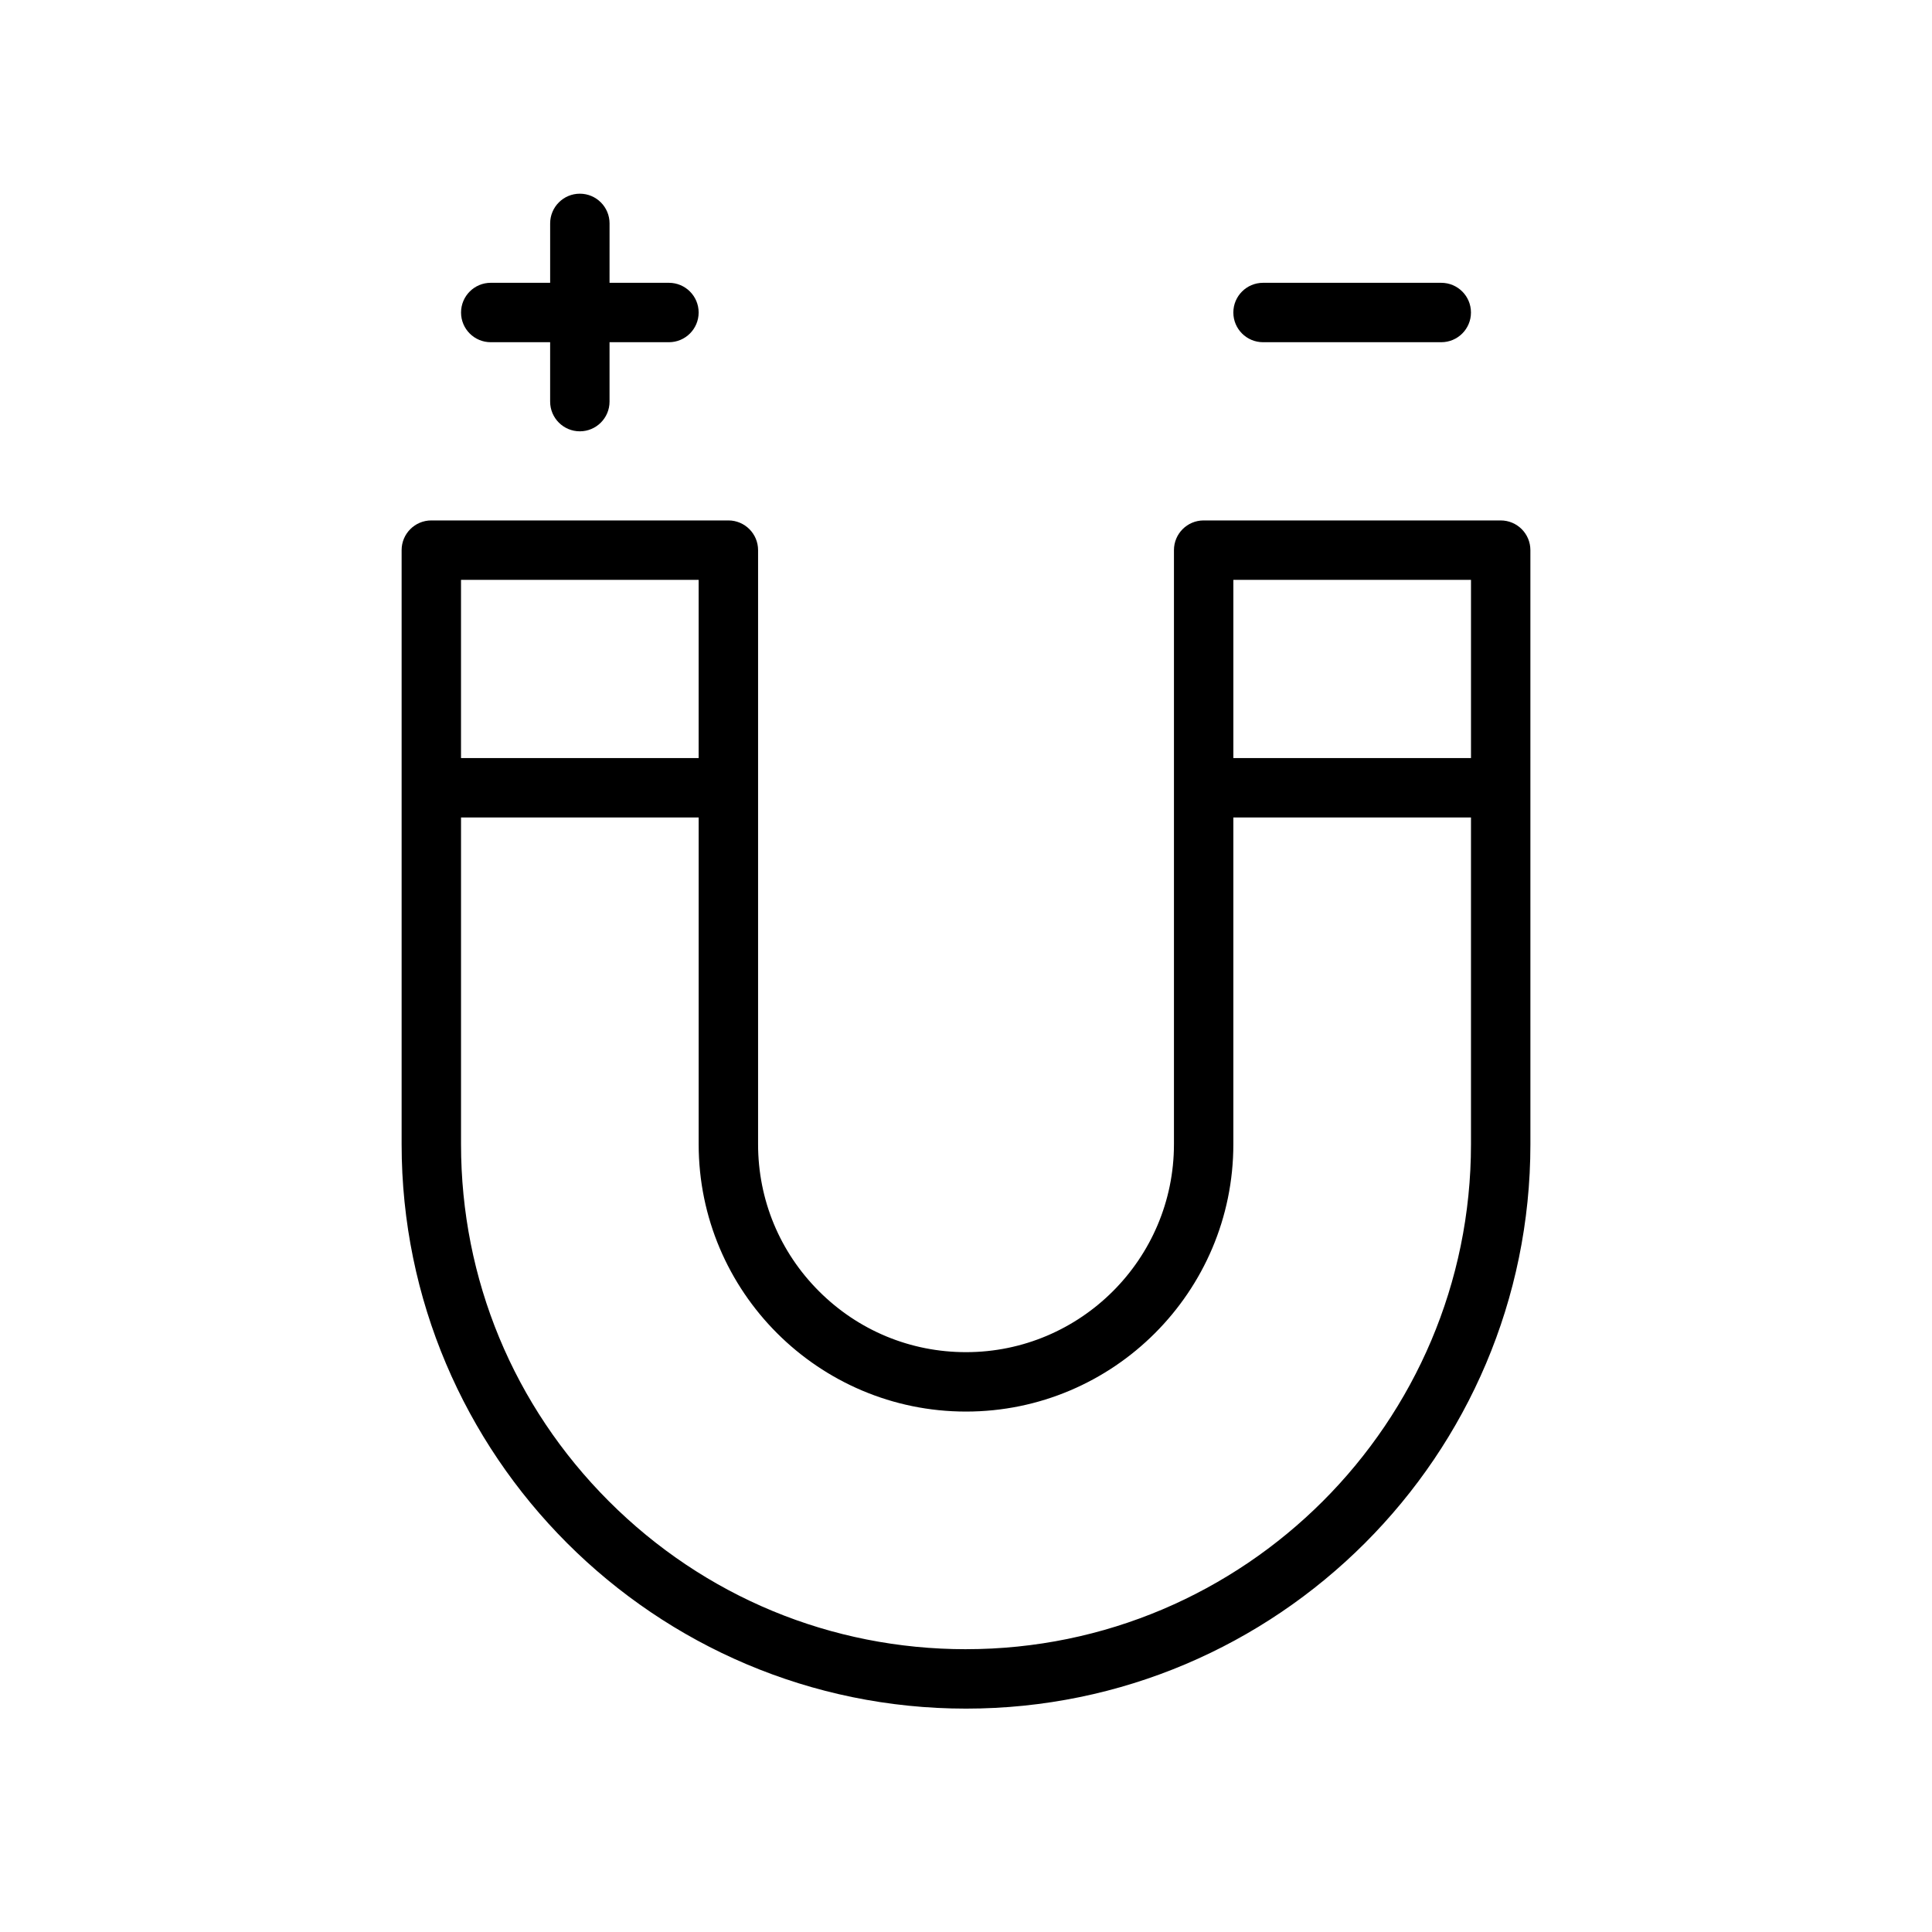 <?xml version="1.0" encoding="UTF-8"?>
<!-- Uploaded to: ICON Repo, www.svgrepo.com, Generator: ICON Repo Mixer Tools -->
<svg fill="#000000" width="800px" height="800px" version="1.1" viewBox="144 144 512 512" xmlns="http://www.w3.org/2000/svg">
 <g>
  <path d="m541.7 281.92h-78.719c-4.352 0-7.871 3.527-7.871 7.871v157.44c0 30.379-24.727 55.105-55.105 55.105-14.719 0-28.551-5.738-38.965-16.145-10.41-10.402-16.141-24.238-16.141-38.961v-157.44c0-4.344-3.527-7.871-7.871-7.871h-78.723c-4.344 0-7.871 3.527-7.871 7.871v62.969 0.008 0.008 94.457c0 82.477 67.094 149.57 149.57 149.57s149.57-67.094 149.57-149.57l-0.004-157.44c0-4.344-3.519-7.871-7.871-7.871zm-7.871 15.746v47.23h-62.977v-47.23zm-204.68 0v47.23h-62.977v-47.23zm70.852 283.39c-35.746 0-69.352-13.926-94.629-39.195-25.277-25.277-39.195-58.883-39.195-94.629v-86.594h62.977v86.594c0 39.07 31.789 70.848 70.848 70.848 39.062 0 70.848-31.781 70.848-70.848v-86.594h62.977v86.594c0 73.793-60.035 133.82-133.82 133.82z"/>
  <path d="m274.05 234.69h15.742v15.742c0 4.344 3.527 7.871 7.871 7.871s7.871-3.527 7.871-7.871v-15.742h15.742c4.344 0 7.871-3.527 7.871-7.871s-3.527-7.871-7.871-7.871h-15.742l0.004-15.746c0-4.344-3.527-7.871-7.871-7.871s-7.871 3.527-7.871 7.871v15.742h-15.742c-4.344 0-7.871 3.527-7.871 7.871-0.004 4.348 3.512 7.875 7.867 7.875z"/>
  <path d="m478.72 234.69h47.23c4.352 0 7.871-3.527 7.871-7.871s-3.519-7.871-7.871-7.871h-47.23c-4.352 0-7.871 3.527-7.871 7.871s3.519 7.871 7.871 7.871z"/>
 </g>
</svg>